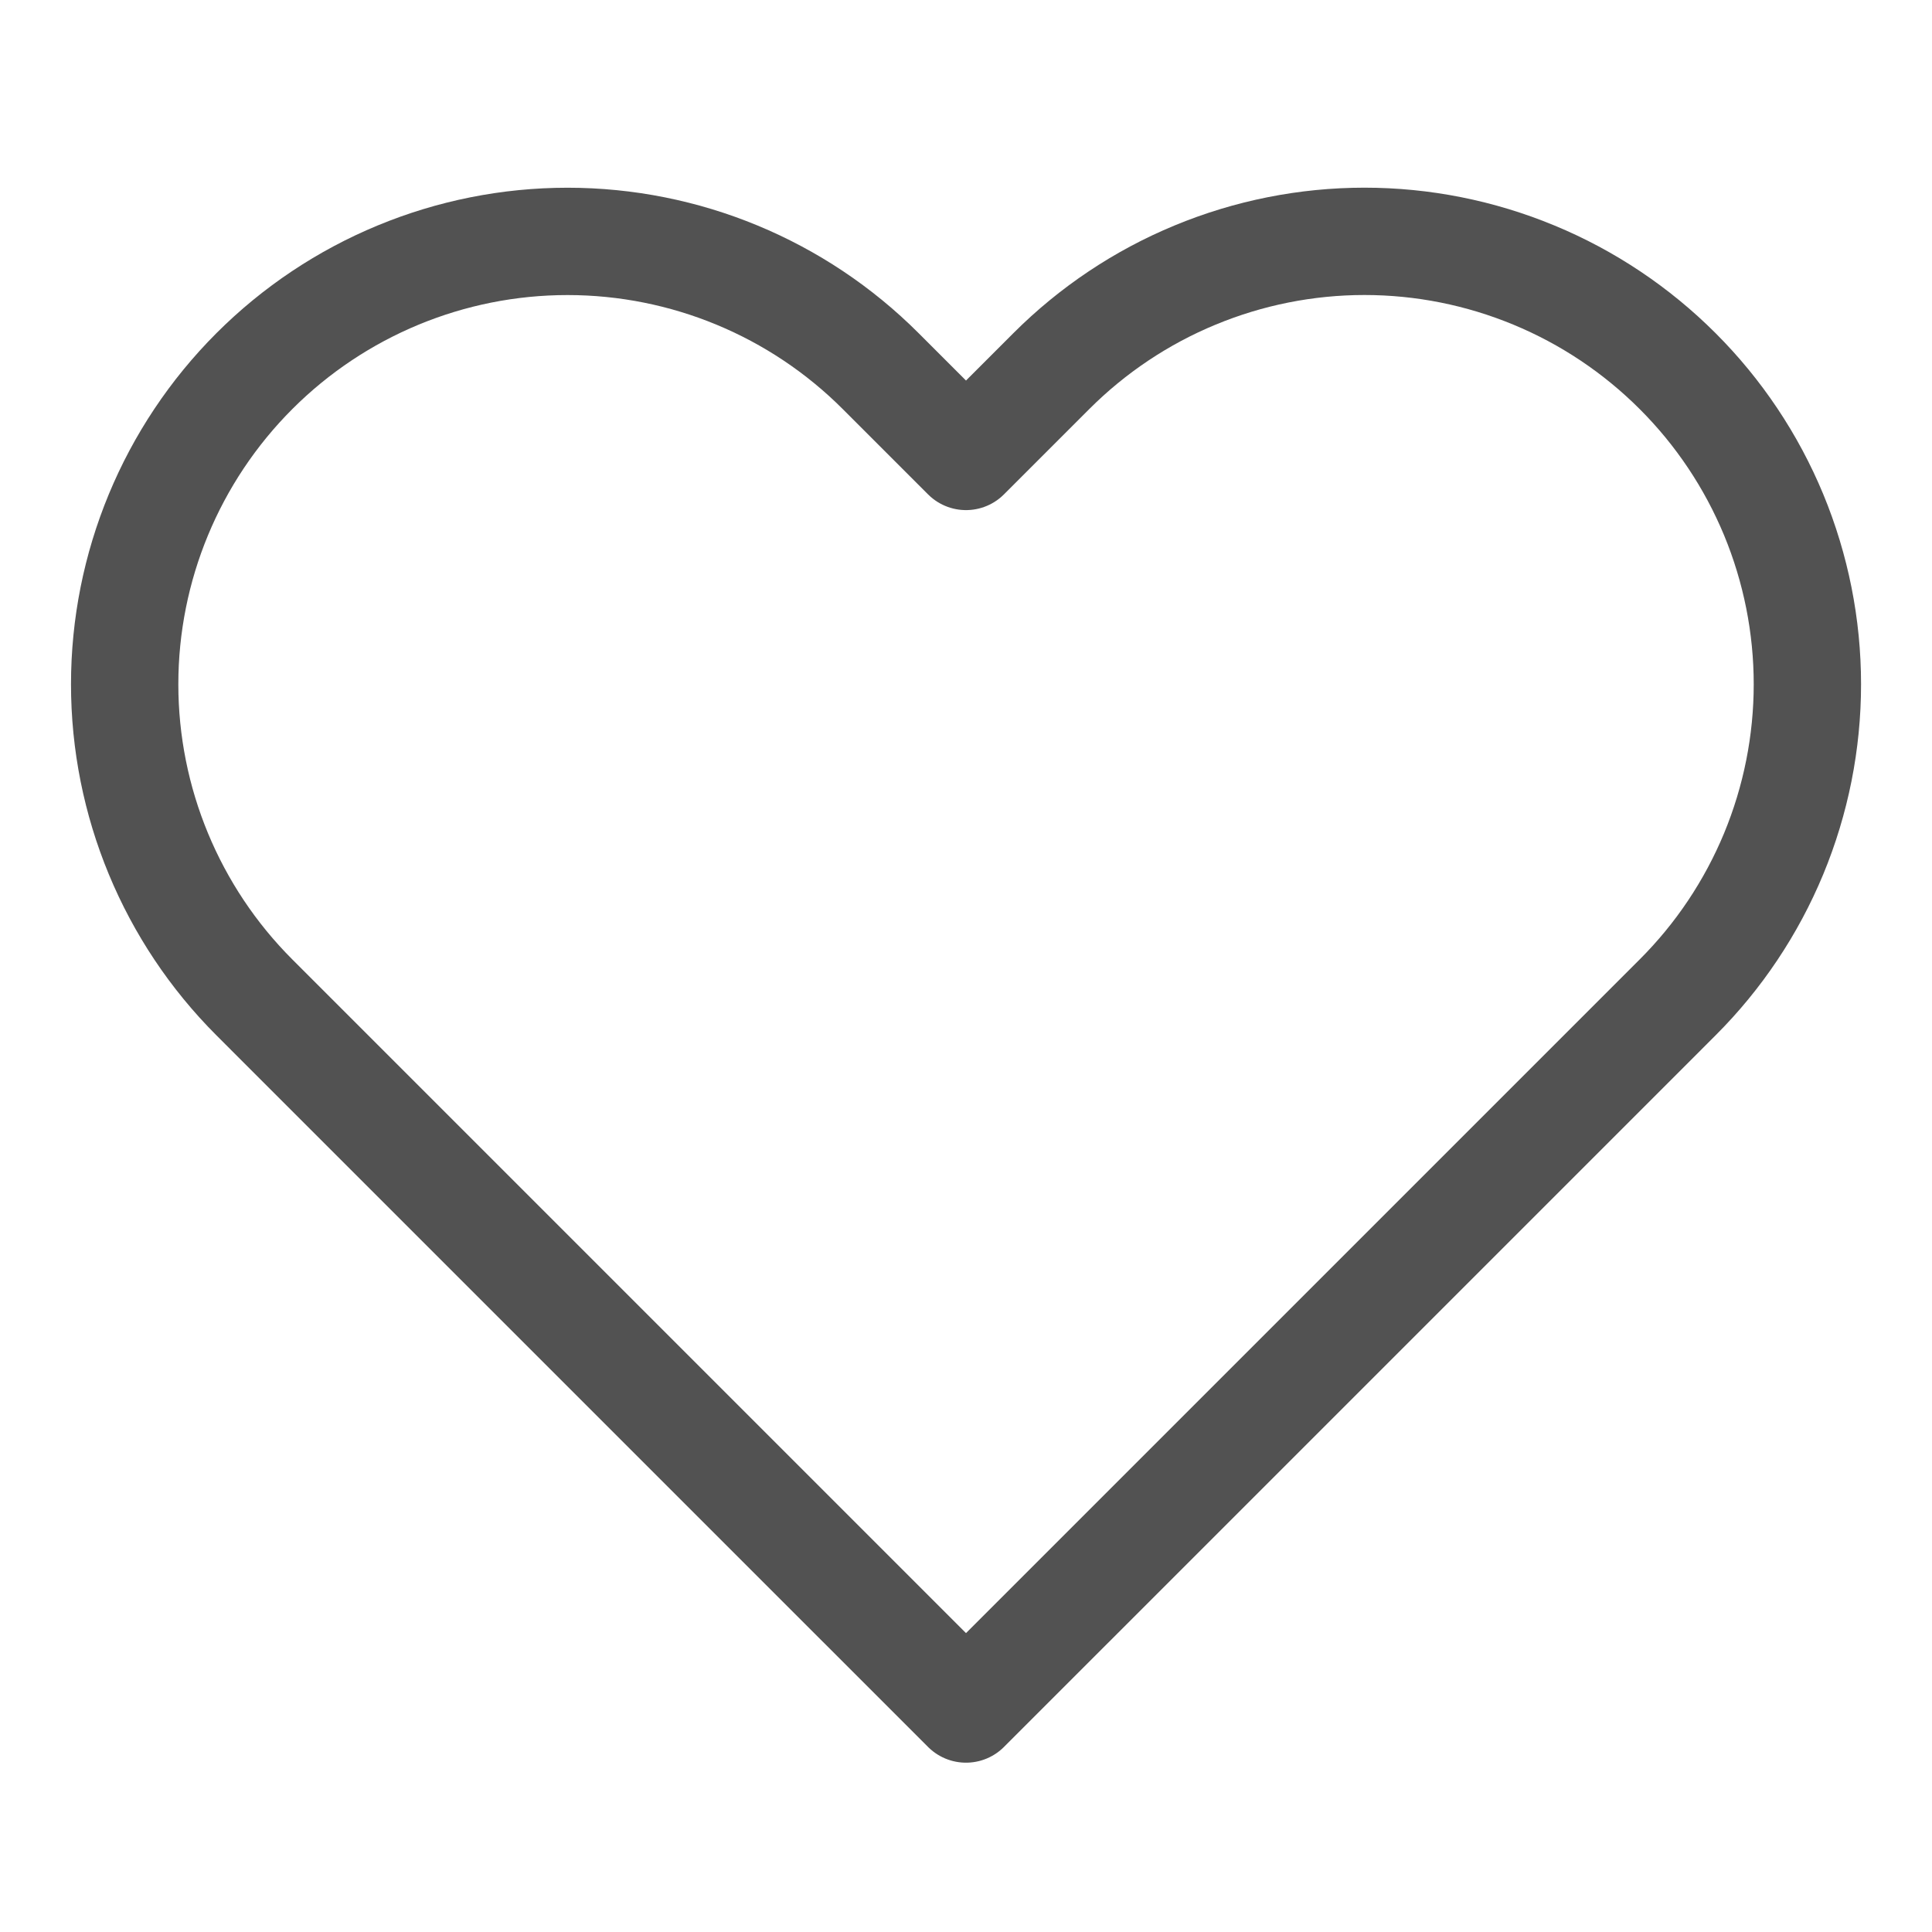 <?xml version="1.0" encoding="UTF-8"?> <svg xmlns="http://www.w3.org/2000/svg" width="36" height="36" viewBox="0 0 36 36" fill="none"> <path d="M31.26 6.915C30.494 6.149 29.584 5.54 28.583 5.126C27.582 4.711 26.509 4.497 25.425 4.497C24.341 4.497 23.268 4.711 22.267 5.126C21.266 5.54 20.356 6.149 19.59 6.915L18 8.505L16.41 6.915C14.863 5.367 12.764 4.498 10.575 4.498C8.387 4.498 6.288 5.367 4.74 6.915C3.193 8.463 2.323 10.561 2.323 12.75C2.323 14.938 3.193 17.038 4.74 18.585L6.33 20.175L18 31.845L29.67 20.175L31.26 18.585C32.027 17.819 32.635 16.909 33.05 15.908C33.464 14.907 33.678 13.834 33.678 12.75C33.678 11.666 33.464 10.593 33.05 9.592C32.635 8.591 32.027 7.681 31.26 6.915Z" stroke="#525252" stroke-width="2" stroke-linecap="round" stroke-linejoin="round"></path> </svg> 
